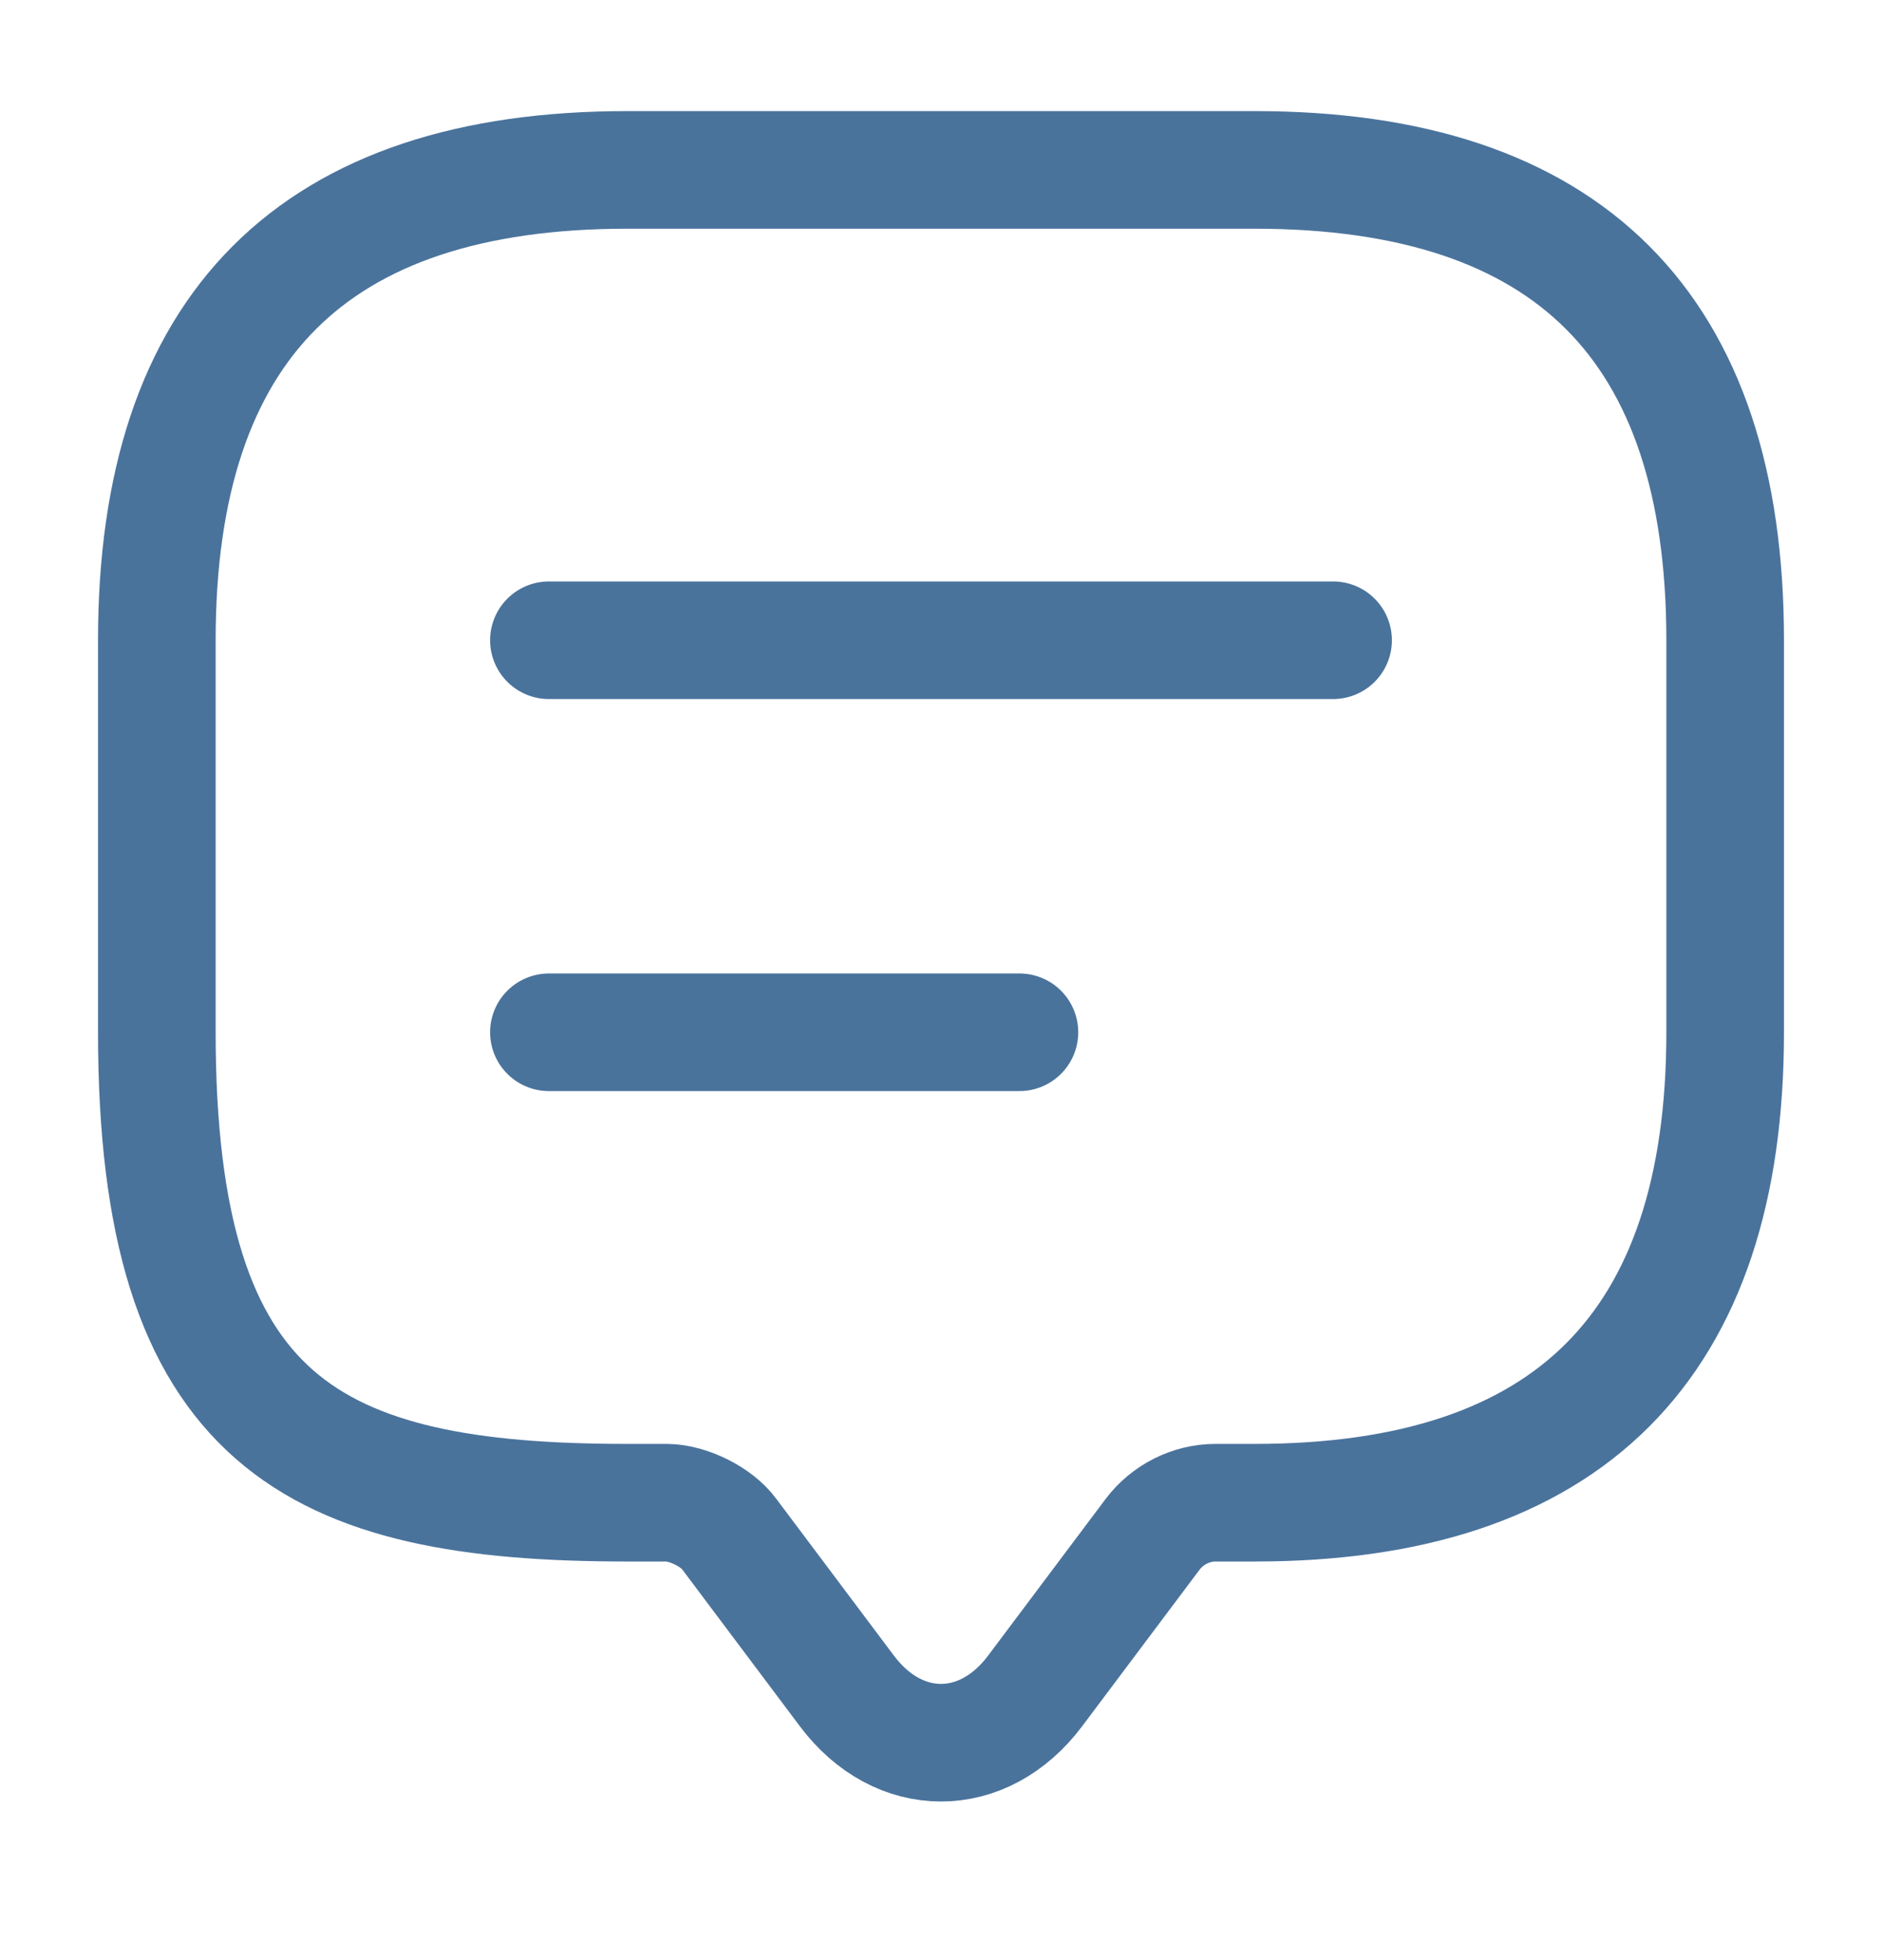 <svg width="24" height="25" viewBox="0 0 24 25" fill="none" xmlns="http://www.w3.org/2000/svg">
<path d="M8.5 19.166H8C4 19.166 2 18.166 2 13.166V8.166C2 4.167 4 2.167 8 2.167H16C20 2.167 22 4.167 22 8.166V13.166C22 17.166 20 19.166 16 19.166H15.5C15.19 19.166 14.89 19.317 14.7 19.567L13.2 21.567C12.54 22.447 11.46 22.447 10.8 21.567L9.3 19.567C9.14 19.346 8.77 19.166 8.5 19.166Z" stroke="#4A739C" stroke-width="1.5" stroke-miterlimit="10" stroke-linecap="round" stroke-linejoin="round"/>
<path d="M7 8.166H17" stroke="#4A739C" stroke-width="1.5" stroke-linecap="round" stroke-linejoin="round"/>
<path d="M7 13.166H13" stroke="#4A739C" stroke-width="1.5" stroke-linecap="round" stroke-linejoin="round"/>
</svg>

